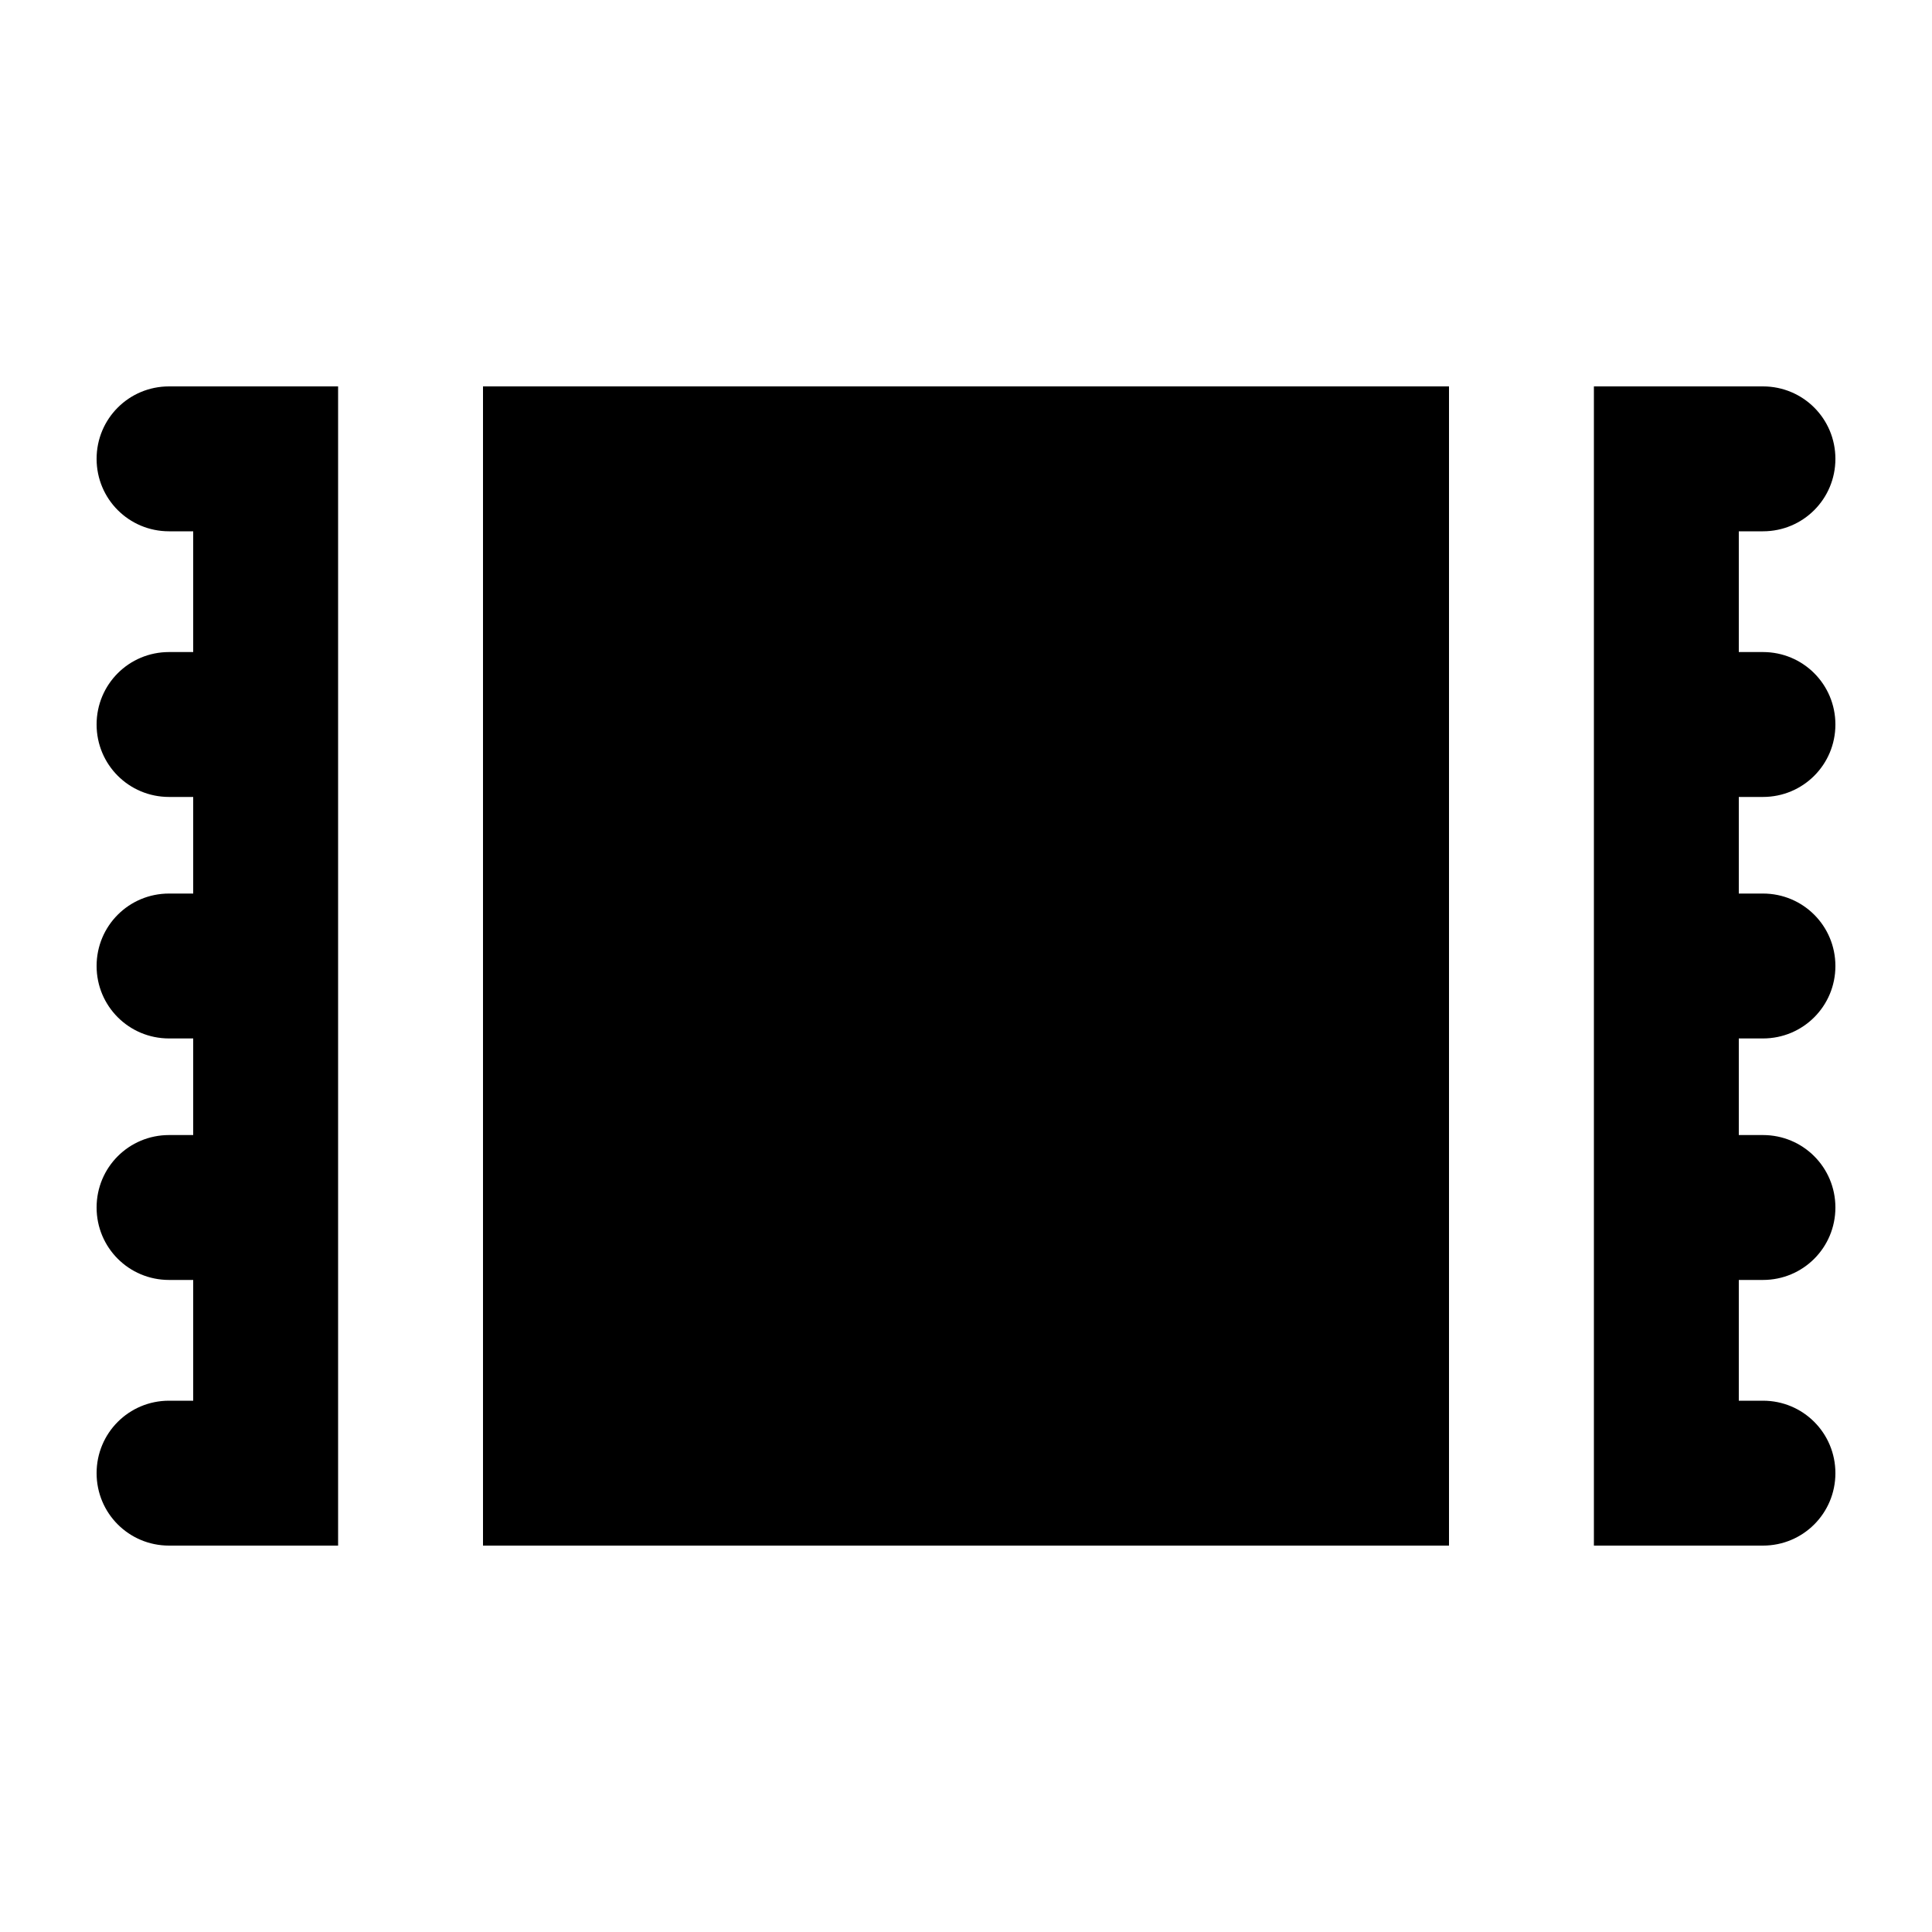 <svg xmlns="http://www.w3.org/2000/svg" viewBox="0 0 640 640"><!--! Font Awesome Free 7.0.1 by @fontawesome - https://fontawesome.com License - https://fontawesome.com/license/free (Icons: CC BY 4.0, Fonts: SIL OFL 1.1, Code: MIT License) Copyright 2025 Fonticons, Inc. --><path fill="currentColor" d="M56 128L112 128L112 512L56 512C42.7 512 32 501.3 32 488C32 474.7 42.7 464 56 464L64 464L64 424L56 424C42.7 424 32 413.3 32 400C32 386.7 42.7 376 56 376L64 376L64 344L56 344C42.7 344 32 333.3 32 320C32 306.7 42.7 296 56 296L64 296L64 264L56 264C42.7 264 32 253.3 32 240C32 226.7 42.7 216 56 216L64 216L64 176L56 176C42.7 176 32 165.3 32 152C32 138.7 42.7 128 56 128zM160 128L480 128L480 512L160 512L160 128zM608 152C608 165.3 597.3 176 584 176L576 176L576 216L584 216C597.3 216 608 226.7 608 240C608 253.3 597.3 264 584 264L576 264L576 296L584 296C597.3 296 608 306.7 608 320C608 333.3 597.3 344 584 344L576 344L576 376L584 376C597.3 376 608 386.7 608 400C608 413.3 597.3 424 584 424L576 424L576 464L584 464C597.3 464 608 474.7 608 488C608 501.3 597.3 512 584 512L528 512L528 128L584 128C597.3 128 608 138.7 608 152z"/></svg>